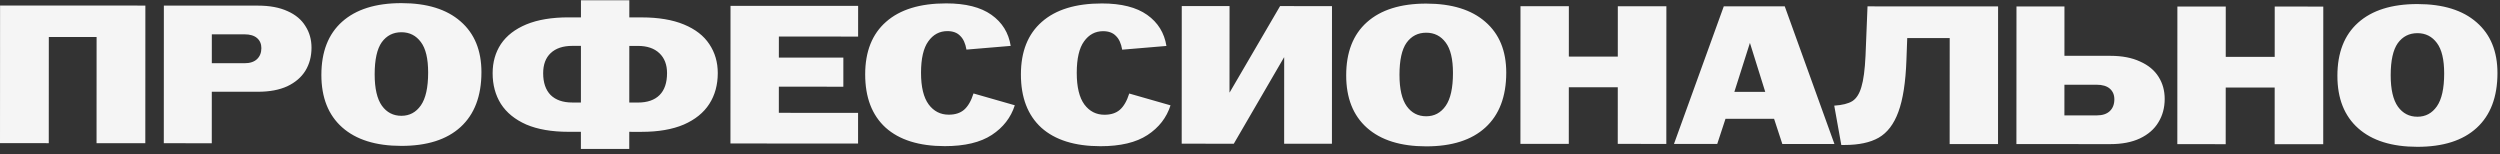 <?xml version="1.0" encoding="UTF-8"?> <svg xmlns="http://www.w3.org/2000/svg" width="356" height="22" viewBox="0 0 356 22" fill="none"><rect x="0" y="0" width="356" height="22" fill="#333333" stroke="none"/><path d="M0.01 0.784L20.701 0.793L20.692 20.393L13.748 20.39L13.755 5.27L6.951 5.267L6.944 20.387L0 20.384L0.01 0.784ZM23.334 0.795L36.746 0.801C38.407 0.802 39.807 1.064 40.945 1.587C42.084 2.091 42.933 2.801 43.492 3.716C44.071 4.612 44.359 5.639 44.359 6.796C44.358 8.028 44.069 9.12 43.489 10.072C42.91 11.005 42.051 11.742 40.912 12.283C39.773 12.805 38.383 13.066 36.74 13.065L30.16 13.062L30.157 20.398L23.325 20.395L23.334 0.795ZM34.81 9.004C35.594 9.004 36.191 8.809 36.602 8.417C37.013 8.025 37.219 7.502 37.219 6.849C37.219 6.252 37.014 5.776 36.604 5.421C36.193 5.066 35.596 4.888 34.812 4.888L30.164 4.886L30.162 9.002L34.81 9.004ZM57.155 20.774C53.515 20.773 50.706 19.894 48.728 18.138C46.751 16.383 45.763 13.89 45.764 10.661C45.766 7.376 46.747 4.856 48.707 3.102C50.687 1.33 53.506 0.445 57.165 0.446C60.805 0.448 63.614 1.317 65.591 3.054C67.569 4.772 68.558 7.181 68.556 10.28C68.555 13.677 67.564 16.28 65.585 18.09C63.624 19.881 60.814 20.776 57.155 20.774ZM53.352 10.581C53.351 12.597 53.696 14.09 54.386 15.061C55.076 16.013 56 16.49 57.157 16.49C58.315 16.491 59.239 15.996 59.93 15.008C60.621 14.018 60.967 12.46 60.968 10.332C60.969 8.353 60.624 6.906 59.934 5.992C59.244 5.058 58.32 4.591 57.163 4.59C55.987 4.59 55.053 5.065 54.362 6.017C53.69 6.969 53.353 8.49 53.352 10.581ZM82.719 18.77L80.955 18.769C78.566 18.768 76.559 18.422 74.935 17.73C73.33 17.02 72.127 16.04 71.325 14.789C70.541 13.538 70.15 12.082 70.151 10.42C70.151 8.852 70.544 7.471 71.329 6.277C72.132 5.082 73.336 4.15 74.942 3.478C76.566 2.807 78.573 2.472 80.962 2.473L82.726 2.474L82.728 0.038L89.615 0.041L89.614 2.477L91.378 2.478C93.768 2.479 95.774 2.816 97.398 3.489C99.022 4.162 100.225 5.095 101.009 6.29C101.811 7.485 102.211 8.858 102.211 10.407C102.21 12.087 101.808 13.552 101.005 14.802C100.202 16.053 98.988 17.032 97.363 17.741C95.739 18.431 93.742 18.775 91.371 18.774L89.607 18.773L89.606 21.209L82.718 21.206L82.719 18.77ZM77.347 10.424C77.346 11.768 77.7 12.804 78.409 13.532C79.137 14.242 80.163 14.597 81.489 14.597L82.721 14.598L82.725 6.534L81.493 6.533C80.167 6.533 79.14 6.878 78.412 7.568C77.702 8.24 77.347 9.192 77.347 10.424ZM90.841 14.602C92.185 14.602 93.212 14.248 93.921 13.539C94.631 12.83 94.986 11.785 94.987 10.404C94.987 9.209 94.624 8.266 93.896 7.575C93.168 6.884 92.151 6.538 90.845 6.538L89.613 6.537L89.609 14.601L90.841 14.602ZM104.025 0.832L122.197 0.84L122.195 5.208L110.911 5.203L110.91 8.199L120.094 8.203L120.092 12.347L110.908 12.343L110.906 16.067L122.19 16.072L122.188 20.44L104.016 20.432L104.025 0.832ZM134.537 20.81C130.878 20.808 128.069 19.93 126.11 18.174C124.169 16.4 123.2 13.87 123.202 10.585C123.203 7.337 124.193 4.845 126.173 3.11C128.152 1.356 131.009 0.48 134.742 0.482C137.505 0.483 139.651 1.026 141.181 2.109C142.712 3.192 143.626 4.667 143.923 6.534L137.623 7.063C137.474 6.186 137.176 5.532 136.728 5.103C136.299 4.655 135.692 4.43 134.908 4.43C133.788 4.43 132.883 4.914 132.192 5.885C131.501 6.836 131.155 8.33 131.154 10.364C131.153 12.38 131.516 13.883 132.244 14.873C132.971 15.844 133.923 16.33 135.099 16.33C136.014 16.331 136.742 16.098 137.283 15.631C137.843 15.146 138.292 14.372 138.628 13.308L144.507 14.991C143.947 16.745 142.854 18.154 141.23 19.217C139.605 20.28 137.374 20.811 134.537 20.81ZM156.713 20.82C153.054 20.818 150.245 19.94 148.286 18.184C146.345 16.41 145.376 13.88 145.377 10.595C145.379 7.347 146.369 4.855 148.349 3.12C150.328 1.366 153.185 0.49 156.918 0.492C159.681 0.493 161.827 1.036 163.357 2.119C164.887 3.203 165.801 4.678 166.099 6.544L159.799 7.074C159.65 6.196 159.352 5.543 158.904 5.113C158.475 4.665 157.868 4.441 157.084 4.44C155.964 4.44 155.059 4.925 154.367 5.895C153.676 6.847 153.33 8.34 153.329 10.374C153.328 12.39 153.692 13.893 154.419 14.883C155.147 15.854 156.099 16.34 157.275 16.34C158.189 16.341 158.917 16.108 159.459 15.641C160.019 15.156 160.468 14.382 160.804 13.318L166.683 15.001C166.122 16.755 165.03 18.164 163.405 19.227C161.781 20.29 159.55 20.821 156.713 20.82ZM168.283 0.861L175.087 0.865L175.081 13.156L175.109 13.156L182.283 0.868L189.675 0.871L189.666 20.471L182.862 20.468L182.868 8.176L182.84 8.176L175.694 20.465L168.274 20.461L168.283 0.861ZM203.089 20.841C199.449 20.84 196.64 19.961 194.662 18.206C192.684 16.45 191.696 13.957 191.698 10.728C191.699 7.443 192.68 4.923 194.641 3.17C196.621 1.397 199.44 0.512 203.098 0.513C206.738 0.515 209.547 1.384 211.525 3.121C213.503 4.84 214.491 7.248 214.49 10.347C214.488 13.744 213.498 16.348 211.518 18.157C209.557 19.948 206.748 20.843 203.089 20.841ZM199.286 10.648C199.285 12.664 199.629 14.157 200.32 15.128C201.01 16.081 201.934 16.557 203.091 16.557C204.248 16.558 205.172 16.064 205.864 15.075C206.555 14.086 206.901 12.527 206.902 10.399C206.903 8.421 206.558 6.974 205.868 6.059C205.177 5.125 204.254 4.658 203.096 4.657C201.92 4.657 200.987 5.132 200.296 6.084C199.623 7.036 199.287 8.557 199.286 10.648ZM216.517 0.884L223.405 0.887L223.402 8.055L230.374 8.058L230.377 0.89L237.293 0.893L237.284 20.493L230.368 20.49L230.372 12.426L223.4 12.423L223.396 20.487L216.508 20.484L216.517 0.884ZM245.468 0.897L254.148 0.901L261.223 20.504L253.803 20.501L252.628 16.916L245.712 16.913L244.535 20.497L238.375 20.494L245.468 0.897ZM251.37 13.08L249.189 6.107L246.974 13.078L251.37 13.08ZM261.196 15.044C262.335 14.97 263.194 14.756 263.772 14.401C264.351 14.028 264.781 13.357 265.061 12.386C265.36 11.415 265.557 9.932 265.651 7.934L265.935 0.906L284.527 0.915L284.518 20.515L277.63 20.512L277.637 5.42L271.589 5.417L271.475 8.553C271.362 11.726 270.978 14.19 270.324 15.944C269.688 17.68 268.754 18.902 267.522 19.611C266.308 20.301 264.684 20.646 262.65 20.645L262.202 20.645L261.196 15.044ZM287.146 0.916L293.978 0.919L293.975 7.947L300.527 7.95C302.188 7.951 303.597 8.222 304.755 8.764C305.93 9.287 306.807 10.016 307.386 10.95C307.964 11.864 308.253 12.91 308.252 14.086C308.252 15.336 307.952 16.447 307.355 17.418C306.775 18.388 305.898 19.153 304.722 19.712C303.564 20.253 302.164 20.523 300.521 20.522L287.137 20.516L287.146 0.916ZM298.563 16.433C299.384 16.434 300.01 16.229 300.439 15.818C300.869 15.408 301.084 14.848 301.084 14.139C301.084 13.504 300.87 13 300.441 12.626C300.012 12.253 299.386 12.066 298.565 12.065L293.973 12.063L293.971 16.431L298.563 16.433ZM310.06 0.927L316.948 0.93L316.945 8.098L323.917 8.101L323.92 0.933L330.836 0.936L330.827 20.536L323.911 20.533L323.915 12.469L316.943 12.466L316.939 20.53L310.051 20.527L310.06 0.927ZM344.237 20.906C340.597 20.905 337.788 20.026 335.811 18.271C333.833 16.515 332.844 14.023 332.846 10.793C332.847 7.508 333.829 4.988 335.789 3.235C337.769 1.462 340.588 0.577 344.247 0.578C347.887 0.58 350.696 1.449 352.673 3.186C354.651 4.905 355.64 7.313 355.638 10.412C355.637 13.809 354.646 16.413 352.667 18.222C350.706 20.013 347.896 20.908 344.237 20.906ZM340.434 10.713C340.433 12.729 340.778 14.222 341.468 15.193C342.158 16.145 343.082 16.622 344.239 16.622C345.397 16.623 346.321 16.129 347.012 15.14C347.703 14.151 348.049 12.592 348.05 10.464C348.051 8.486 347.706 7.039 347.016 6.124C346.326 5.19 345.402 4.723 344.245 4.722C343.069 4.722 342.135 5.197 341.444 6.149C340.772 7.101 340.435 8.622 340.434 10.713Z" fill="#F5F5F5"></path></svg> 